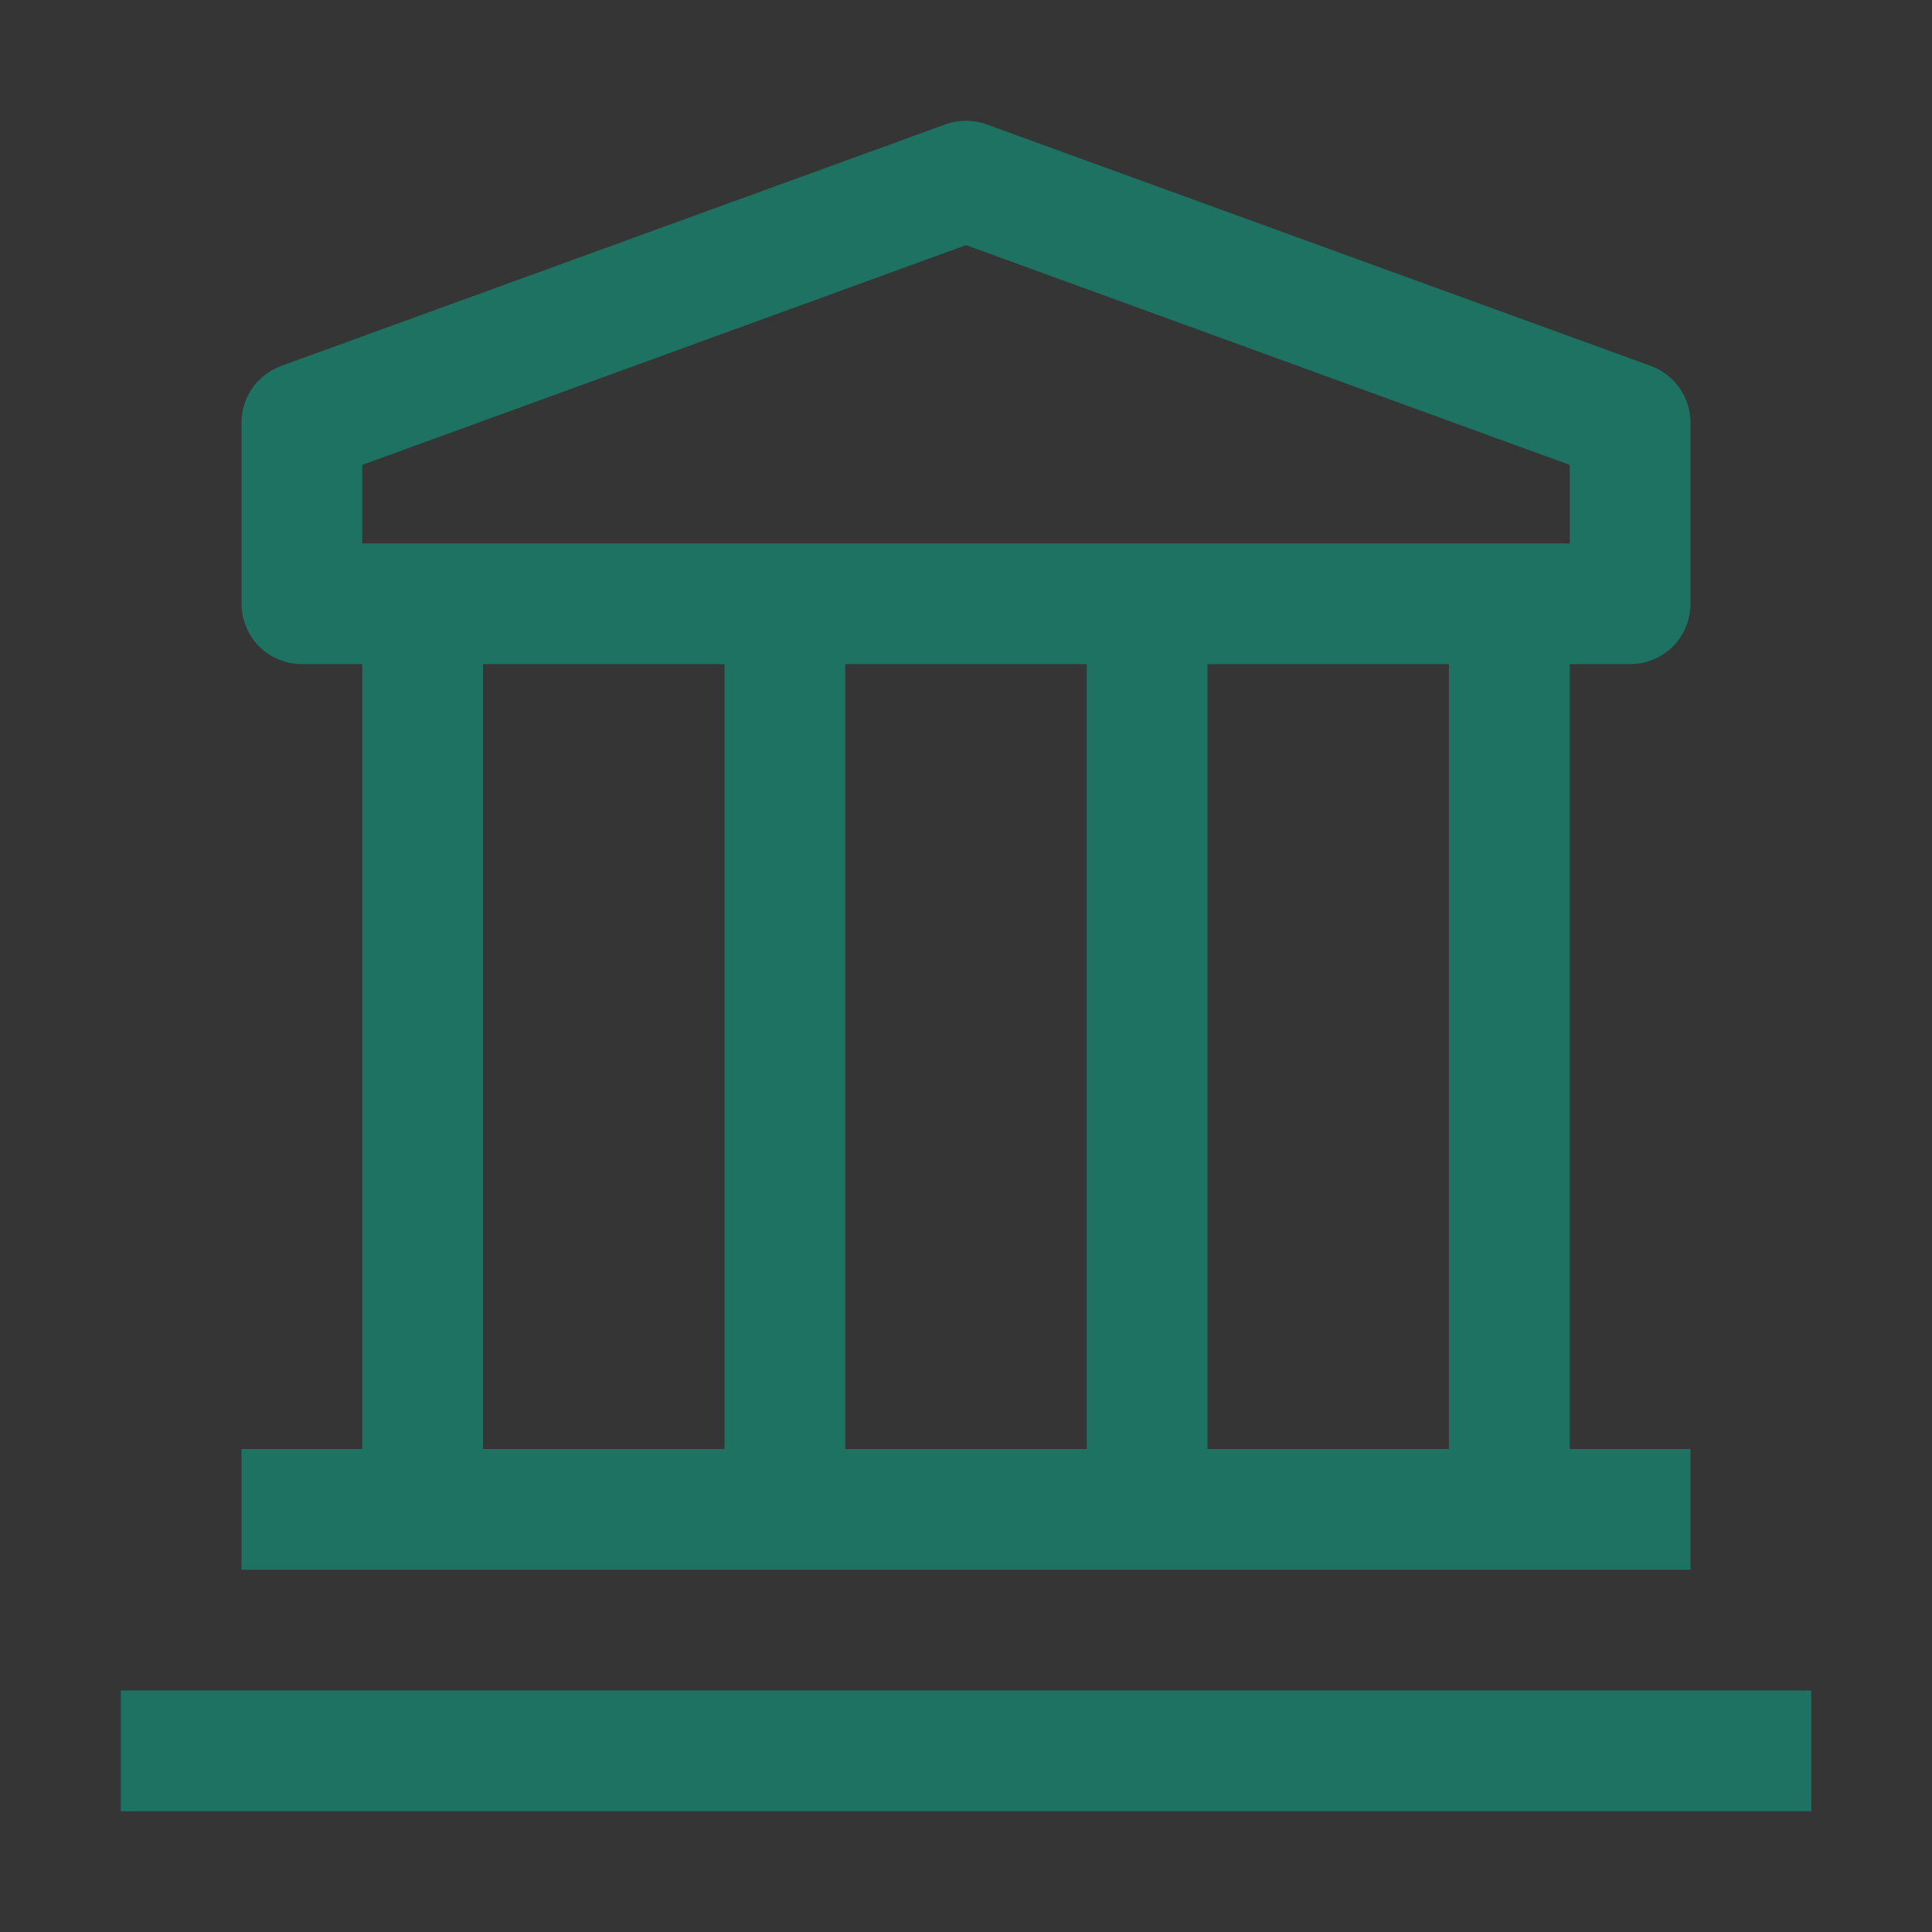 <svg width="48" height="48" viewBox="0 0 48 48" fill="none" xmlns="http://www.w3.org/2000/svg">
<rect x="0" y="0" width="48" height="48" fill="#333333" stroke="none"/>
<rect width="48" height="48" fill="white" fill-opacity="0.01" style="mix-blend-mode:multiply"/>
<path d="M45 42H3V45H45V42Z" fill="#1D7262"/>
<path d="M40.5 16.5C40.898 16.5 41.279 16.342 41.561 16.061C41.842 15.78 42 15.398 42 15V10.5C42 10.192 41.905 9.891 41.728 9.639C41.55 9.387 41.3 9.195 41.01 9.09L24.51 3.09C24.18 2.971 23.82 2.971 23.49 3.09L6.99 9.09C6.7 9.195 6.45 9.387 6.272 9.639C6.095 9.891 6 10.192 6 10.5V15C6 15.398 6.158 15.78 6.439 16.061C6.721 16.342 7.102 16.5 7.5 16.5H9V36H6V39H42V36H39V16.5H40.5ZM9 11.55L24 6.09L39 11.55V13.5H9V11.55ZM27 36H21V16.5H27V36ZM12 16.5H18V36H12V16.5ZM36 36H30V16.5H36V36Z" fill="#1D7262"/>
</svg>
